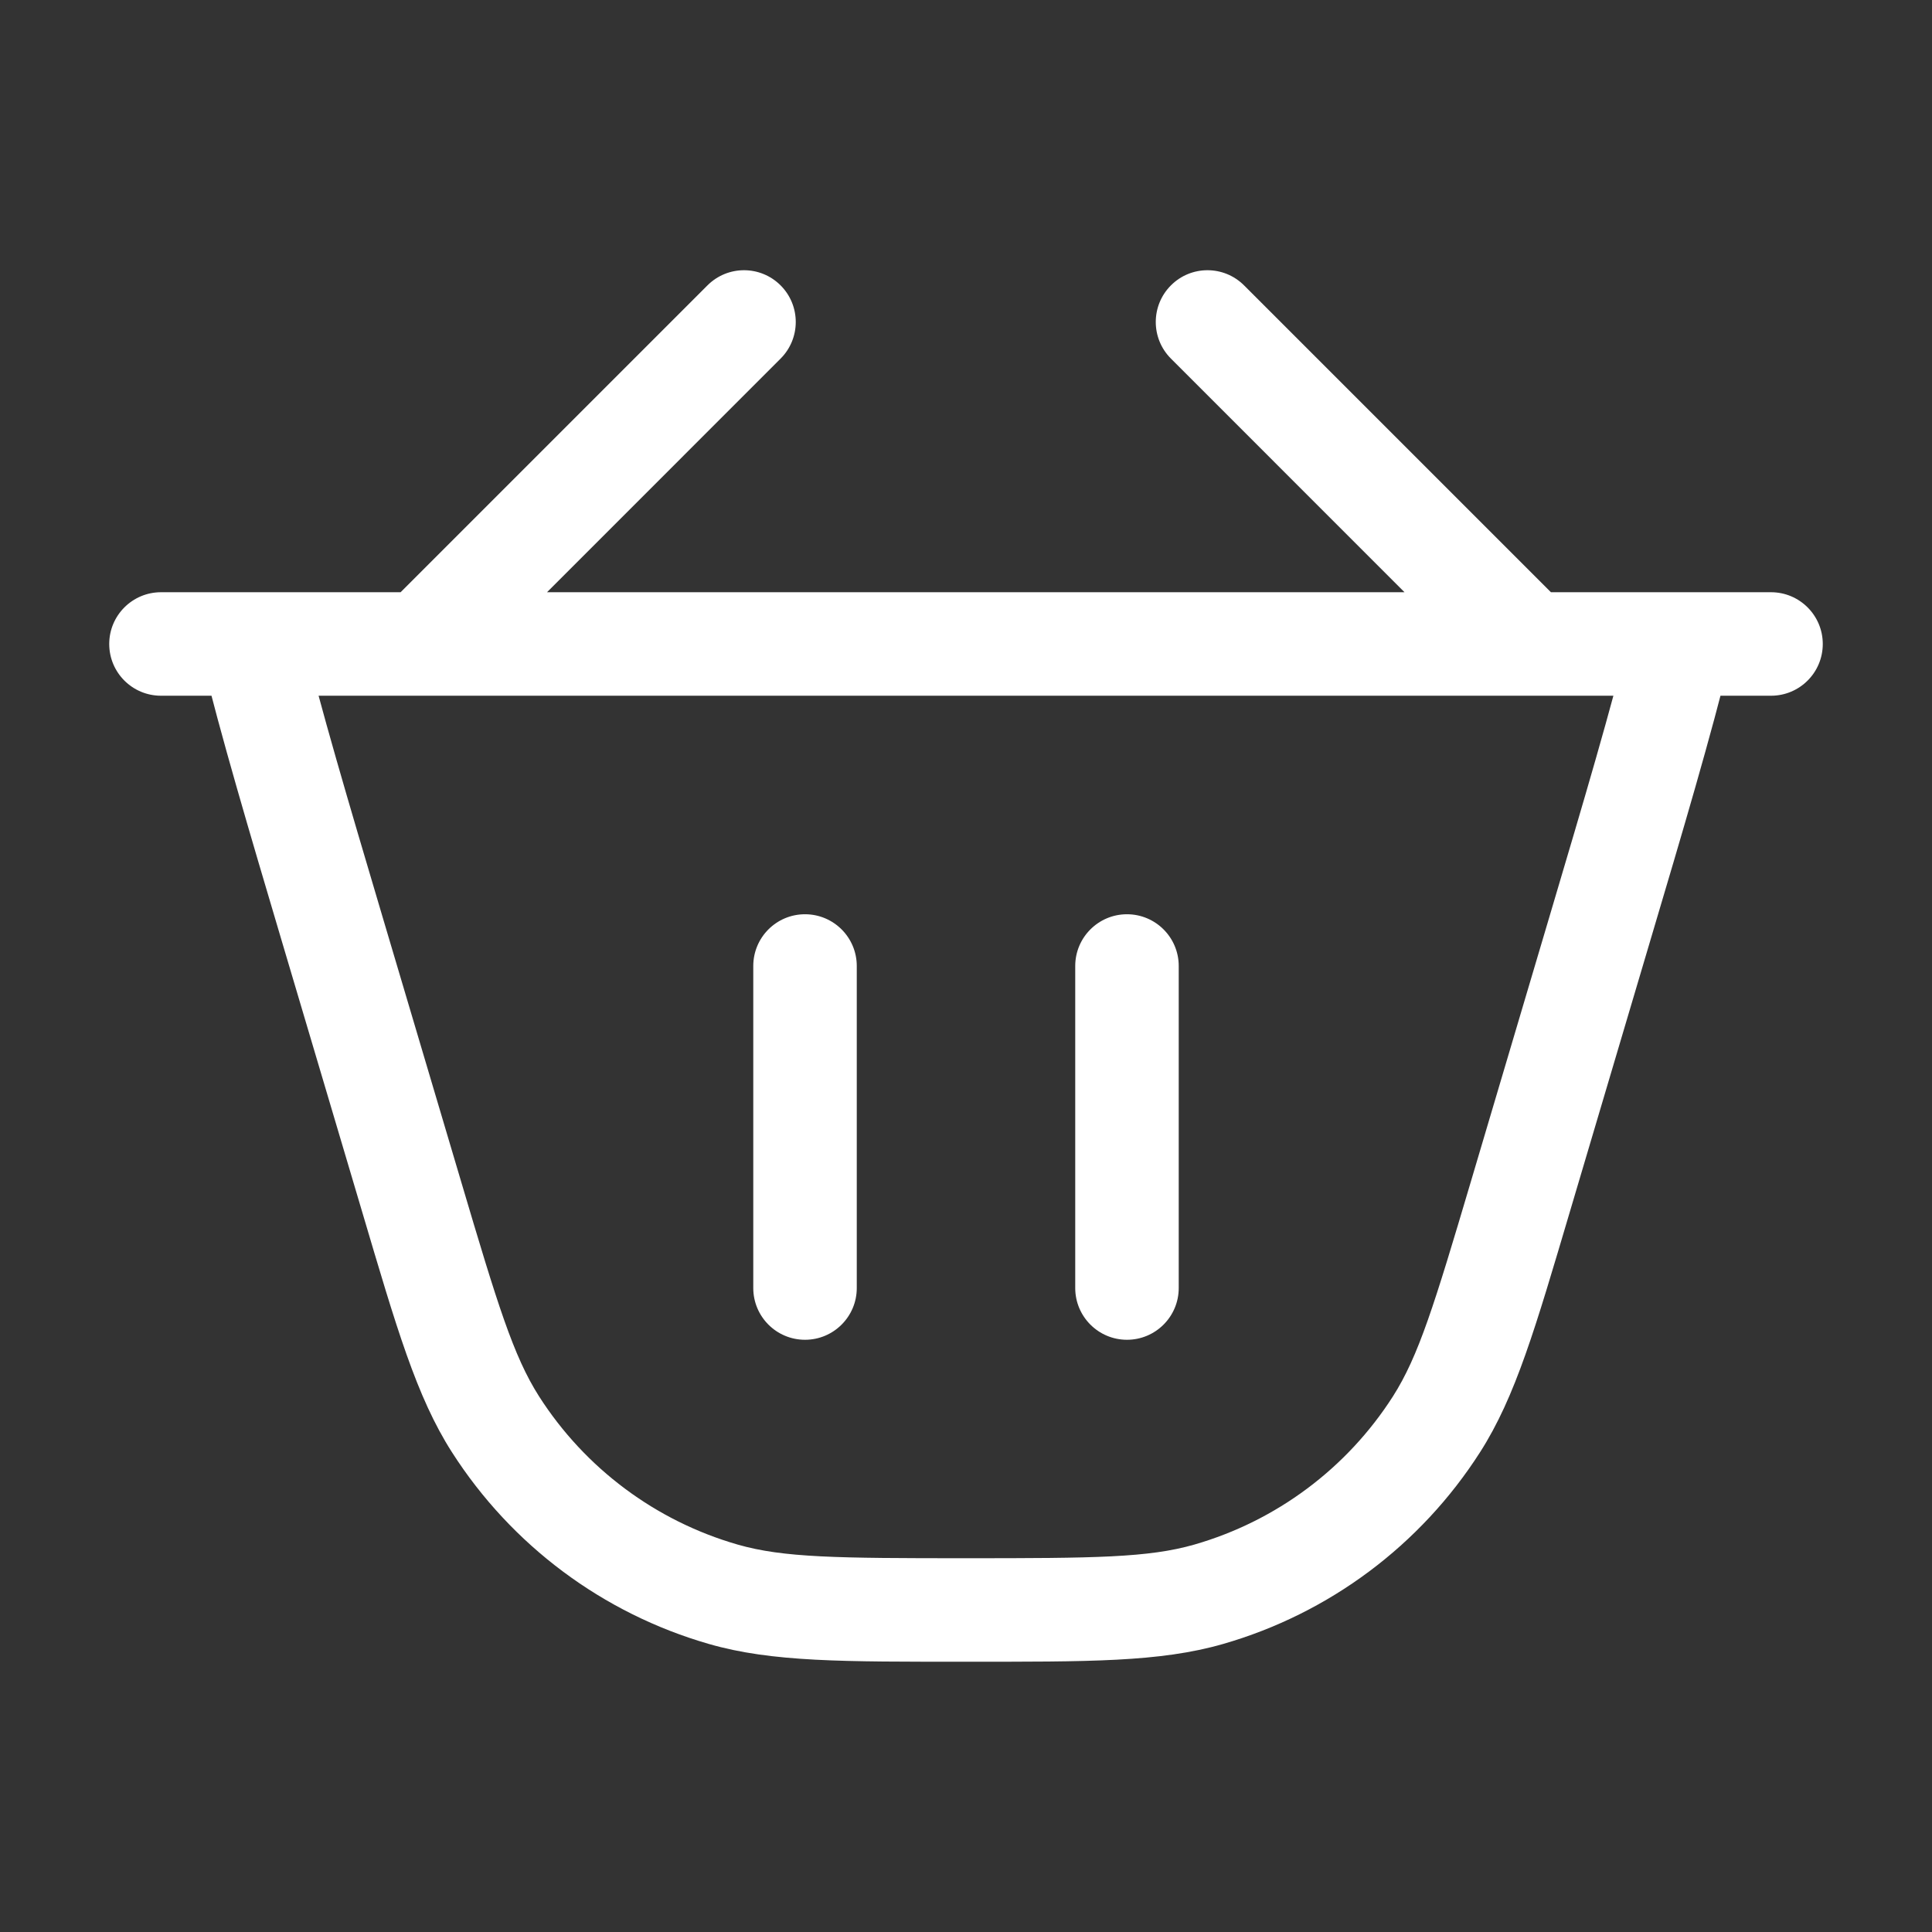 <?xml version="1.0" encoding="UTF-8"?> <svg xmlns="http://www.w3.org/2000/svg" width="28" height="28" viewBox="0 0 28 28" fill="none"><rect x="0" y="0" width="28" height="28" fill="#333333" stroke="none"/><path d="M23.183 13.47L22.464 13.257L23.183 13.47ZM22.037 17.334L22.756 17.547L22.037 17.334ZM5.963 17.334L6.682 17.121L5.963 17.334ZM4.816 13.47L4.097 13.683L4.097 13.683L4.816 13.47ZM10.483 23.106L10.69 22.385L10.483 23.106ZM7.181 20.641L6.549 21.045L7.181 20.641ZM20.819 20.641L21.451 21.045L20.819 20.641ZM17.517 23.106L17.31 22.385H17.31L17.517 23.106ZM24.352 9.333V8.583H23.763L23.623 9.155L24.352 9.333ZM3.648 9.333V8.583H2.693L2.92 9.511L3.648 9.333ZM2.333 8.583C1.919 8.583 1.583 8.919 1.583 9.333C1.583 9.748 1.919 10.083 2.333 10.083V8.583ZM25.667 10.083C26.081 10.083 26.417 9.748 26.417 9.333C26.417 8.919 26.081 8.583 25.667 8.583V10.083ZM17.083 14C17.083 13.586 16.747 13.25 16.333 13.25C15.919 13.25 15.583 13.586 15.583 14H17.083ZM15.583 18.667C15.583 19.081 15.919 19.417 16.333 19.417C16.747 19.417 17.083 19.081 17.083 18.667H15.583ZM18.03 4.136C17.737 3.843 17.262 3.843 16.97 4.136C16.677 4.429 16.677 4.904 16.97 5.197L18.03 4.136ZM11.313 5.197C11.606 4.904 11.606 4.429 11.313 4.136C11.02 3.843 10.546 3.843 10.253 4.136L11.313 5.197ZM12.417 14C12.417 13.586 12.081 13.25 11.667 13.25C11.252 13.25 10.917 13.586 10.917 14H12.417ZM10.917 18.667C10.917 19.081 11.252 19.417 11.667 19.417C12.081 19.417 12.417 19.081 12.417 18.667H10.917ZM22.464 13.257L21.318 17.121L22.756 17.547L23.902 13.683L22.464 13.257ZM6.682 17.121L5.535 13.257L4.097 13.683L5.244 17.547L6.682 17.121ZM14 22.583C12.135 22.583 11.355 22.576 10.69 22.385L10.275 23.826C11.192 24.09 12.23 24.083 14 24.083V22.583ZM5.244 17.547C5.747 19.244 6.035 20.241 6.549 21.045L7.813 20.238C7.441 19.655 7.212 18.909 6.682 17.121L5.244 17.547ZM10.69 22.385C9.502 22.043 8.479 21.279 7.813 20.238L6.549 21.045C7.412 22.395 8.736 23.383 10.275 23.826L10.69 22.385ZM21.318 17.121C20.788 18.909 20.559 19.655 20.187 20.238L21.451 21.045C21.965 20.241 22.253 19.244 22.756 17.547L21.318 17.121ZM14 24.083C15.77 24.083 16.807 24.09 17.725 23.826L17.31 22.385C16.645 22.576 15.865 22.583 14 22.583V24.083ZM20.187 20.238C19.521 21.279 18.498 22.043 17.31 22.385L17.725 23.826C19.264 23.383 20.588 22.395 21.451 21.045L20.187 20.238ZM23.902 13.683C24.395 12.024 24.8 10.657 25.08 9.511L23.623 9.155C23.354 10.258 22.96 11.585 22.464 13.257L23.902 13.683ZM5.535 13.257C5.039 11.585 4.646 10.258 4.377 9.155L2.92 9.511C3.199 10.657 3.605 12.024 4.097 13.683L5.535 13.257ZM15.583 14V18.667H17.083V14H15.583ZM10.917 14V18.667H12.417V14H10.917ZM16.97 5.197L21.636 9.864L22.697 8.803L18.03 4.136L16.97 5.197ZM22.167 10.083H24.5V8.583H22.167V10.083ZM24.5 10.083H25.667V8.583H24.5V10.083ZM24.352 10.083H24.5V8.583H24.352V10.083ZM2.333 10.083H6.116V8.583H2.333V10.083ZM6.116 10.083H22.167V8.583H6.116V10.083ZM10.253 4.136L5.586 8.803L6.647 9.864L11.313 5.197L10.253 4.136ZM3.648 10.083H6.116V8.583H3.648V10.083Z" fill="white"></path></svg> 